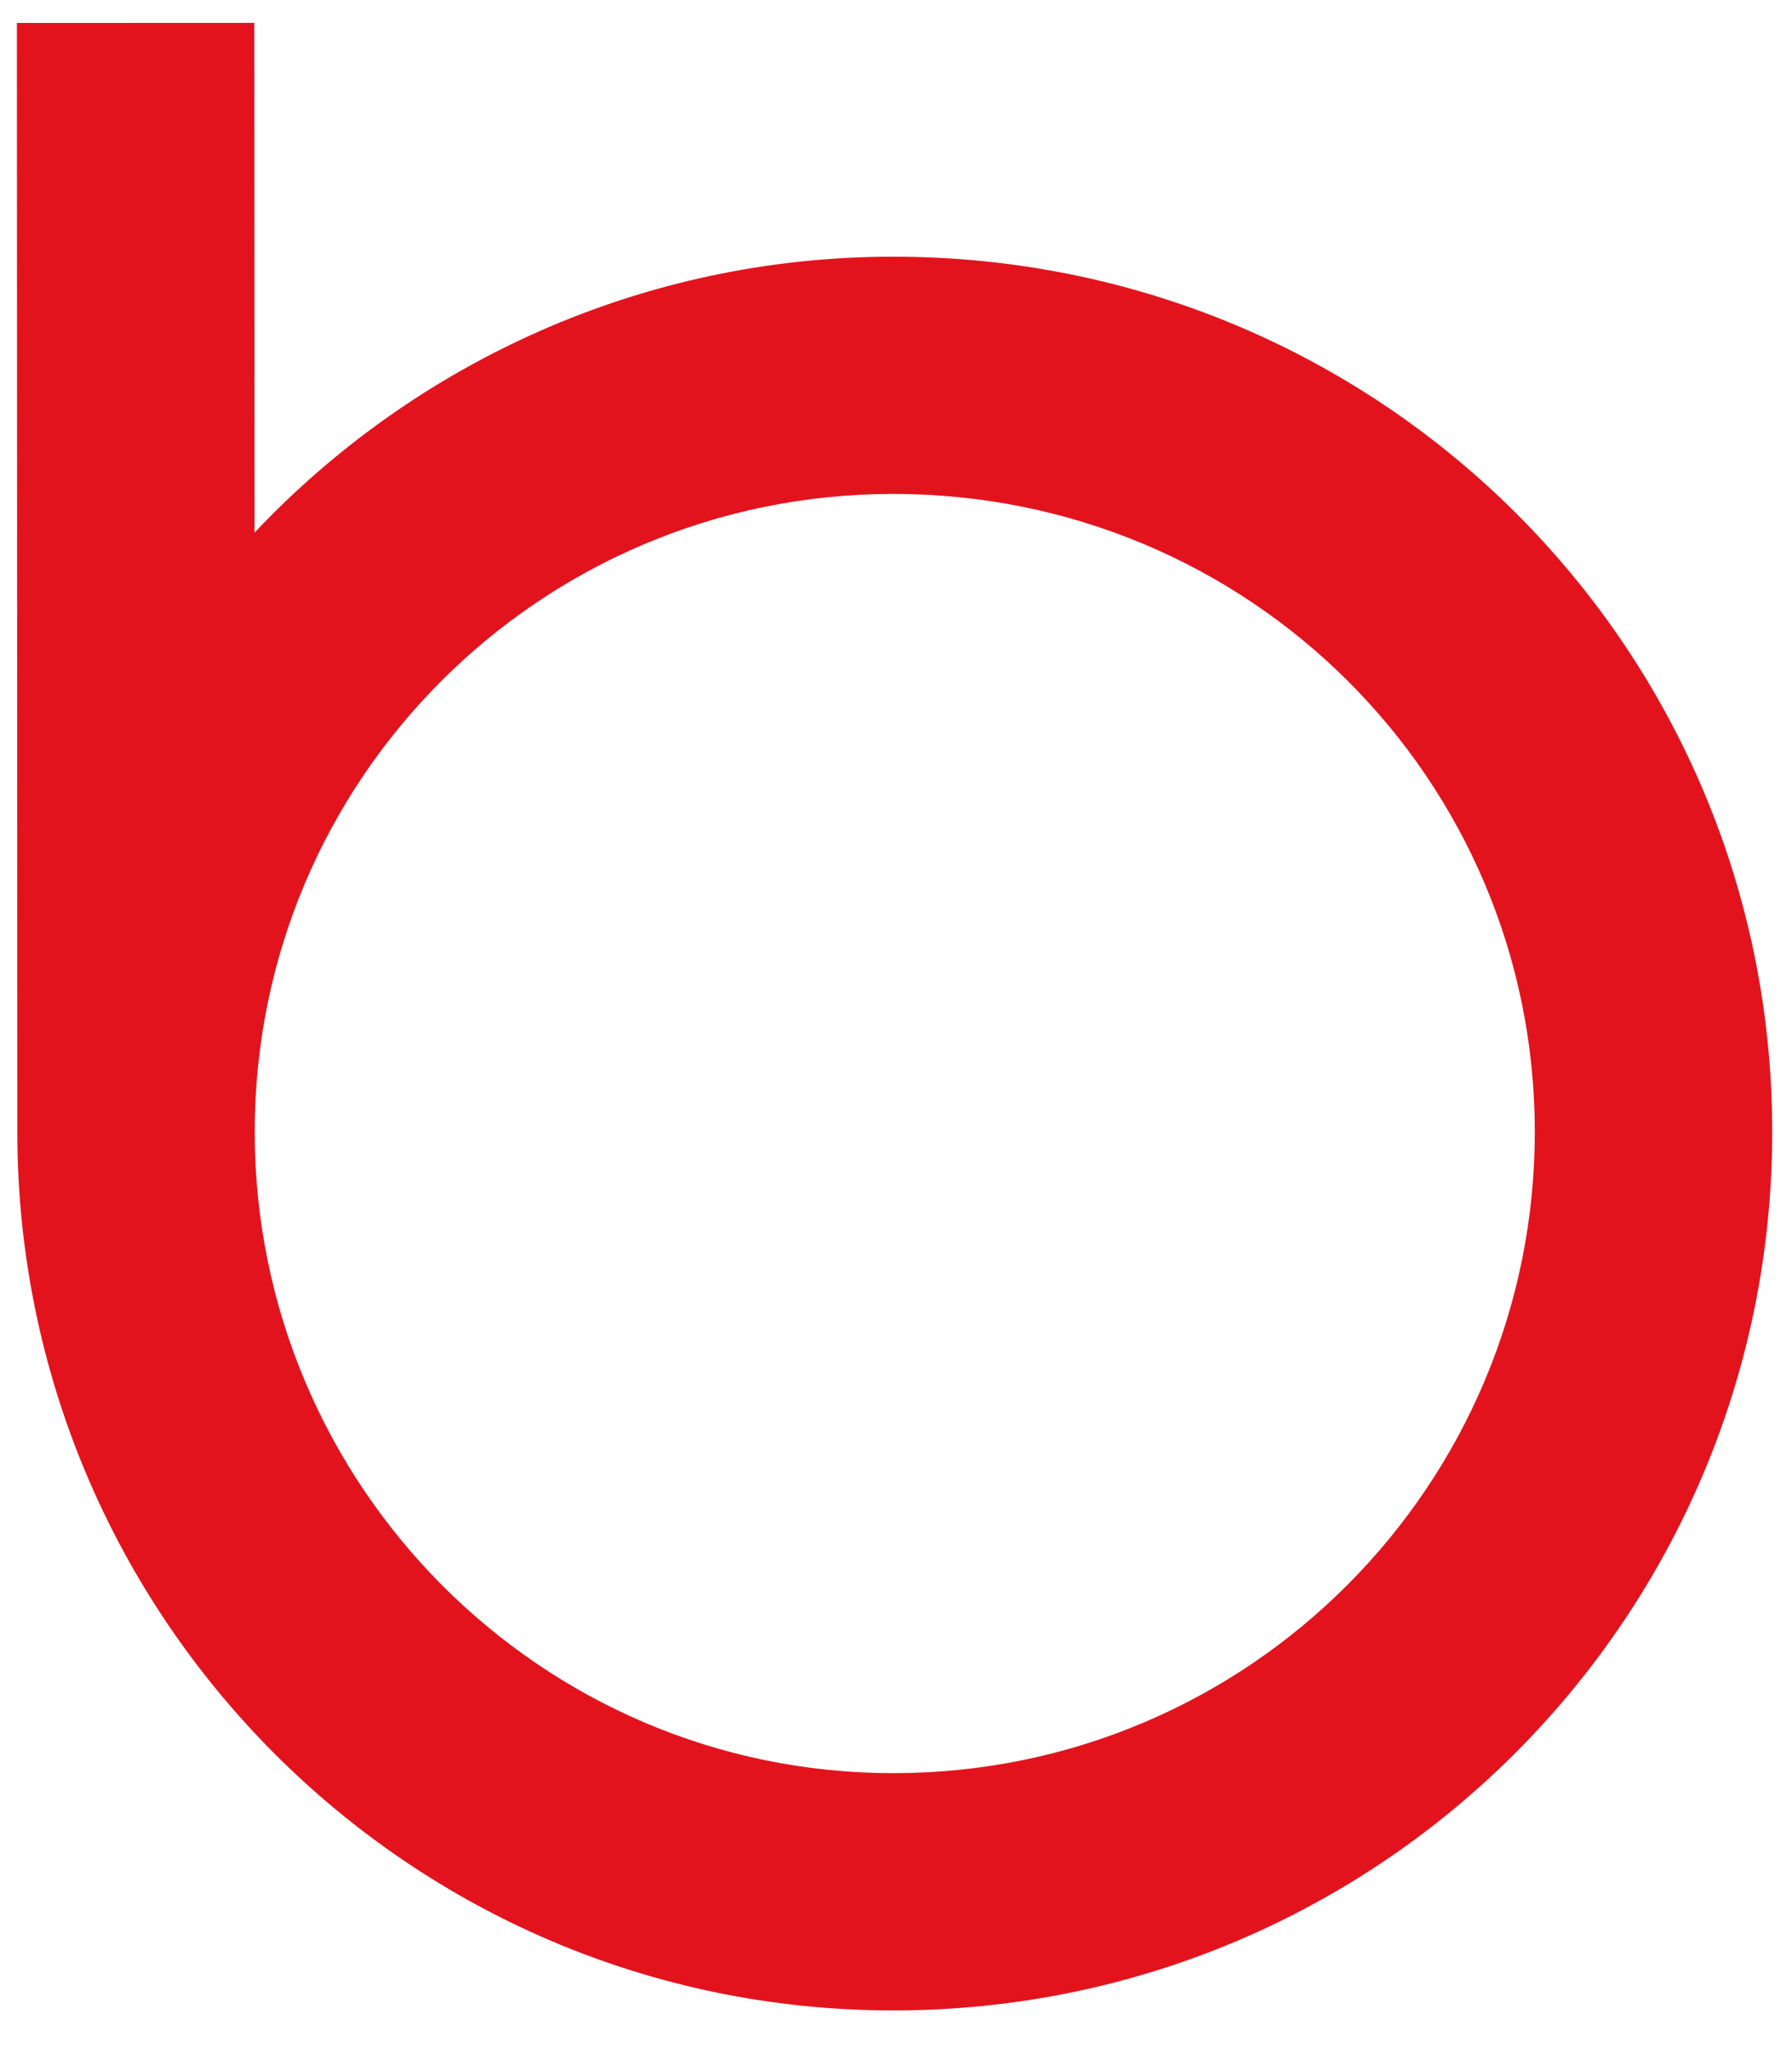 <svg xmlns="http://www.w3.org/2000/svg" version="1.1" xmlns:xlink="http://www.w3.org/1999/xlink" xmlns:svgjs="http://svgjs.dev/svgjs" width="42px" height="48px"><svg width="42px" height="48px" viewBox="0 0 42 48" version="1.1" xmlns="http://www.w3.org/2000/svg" xmlns:xlink="http://www.w3.org/1999/xlink">
    <title>Fill 65</title>
    <g id="SvgjsG1007" stroke="none" stroke-width="1" fill="none" fill-rule="evenodd">
        <path d="M5.97,26.521 C5.973,34.783 12.668,41.539 20.941,41.536 C29.285,41.533 35.975,34.772 35.972,26.509 C35.969,18.249 29.274,11.567 20.929,11.57 C12.657,11.573 5.967,18.26 5.97,26.521 L5.97,26.521 Z M0.396,0.538 L5.96,0.536 L5.965,12.477 C9.724,8.495 15.061,6.015 20.927,6.013 C32.355,6.008 41.532,15.167 41.536,26.507 C41.541,37.849 32.371,47.089 20.943,47.094 C9.587,47.098 0.411,37.865 0.406,26.523 L0.396,0.538 Z" id="SvgjsPath1006" fill="#E3131D"></path>
    </g>
</svg><style>@media (prefers-color-scheme: light) { :root { filter: none; } }
@media (prefers-color-scheme: dark) { :root { filter: none; } }
</style></svg>
